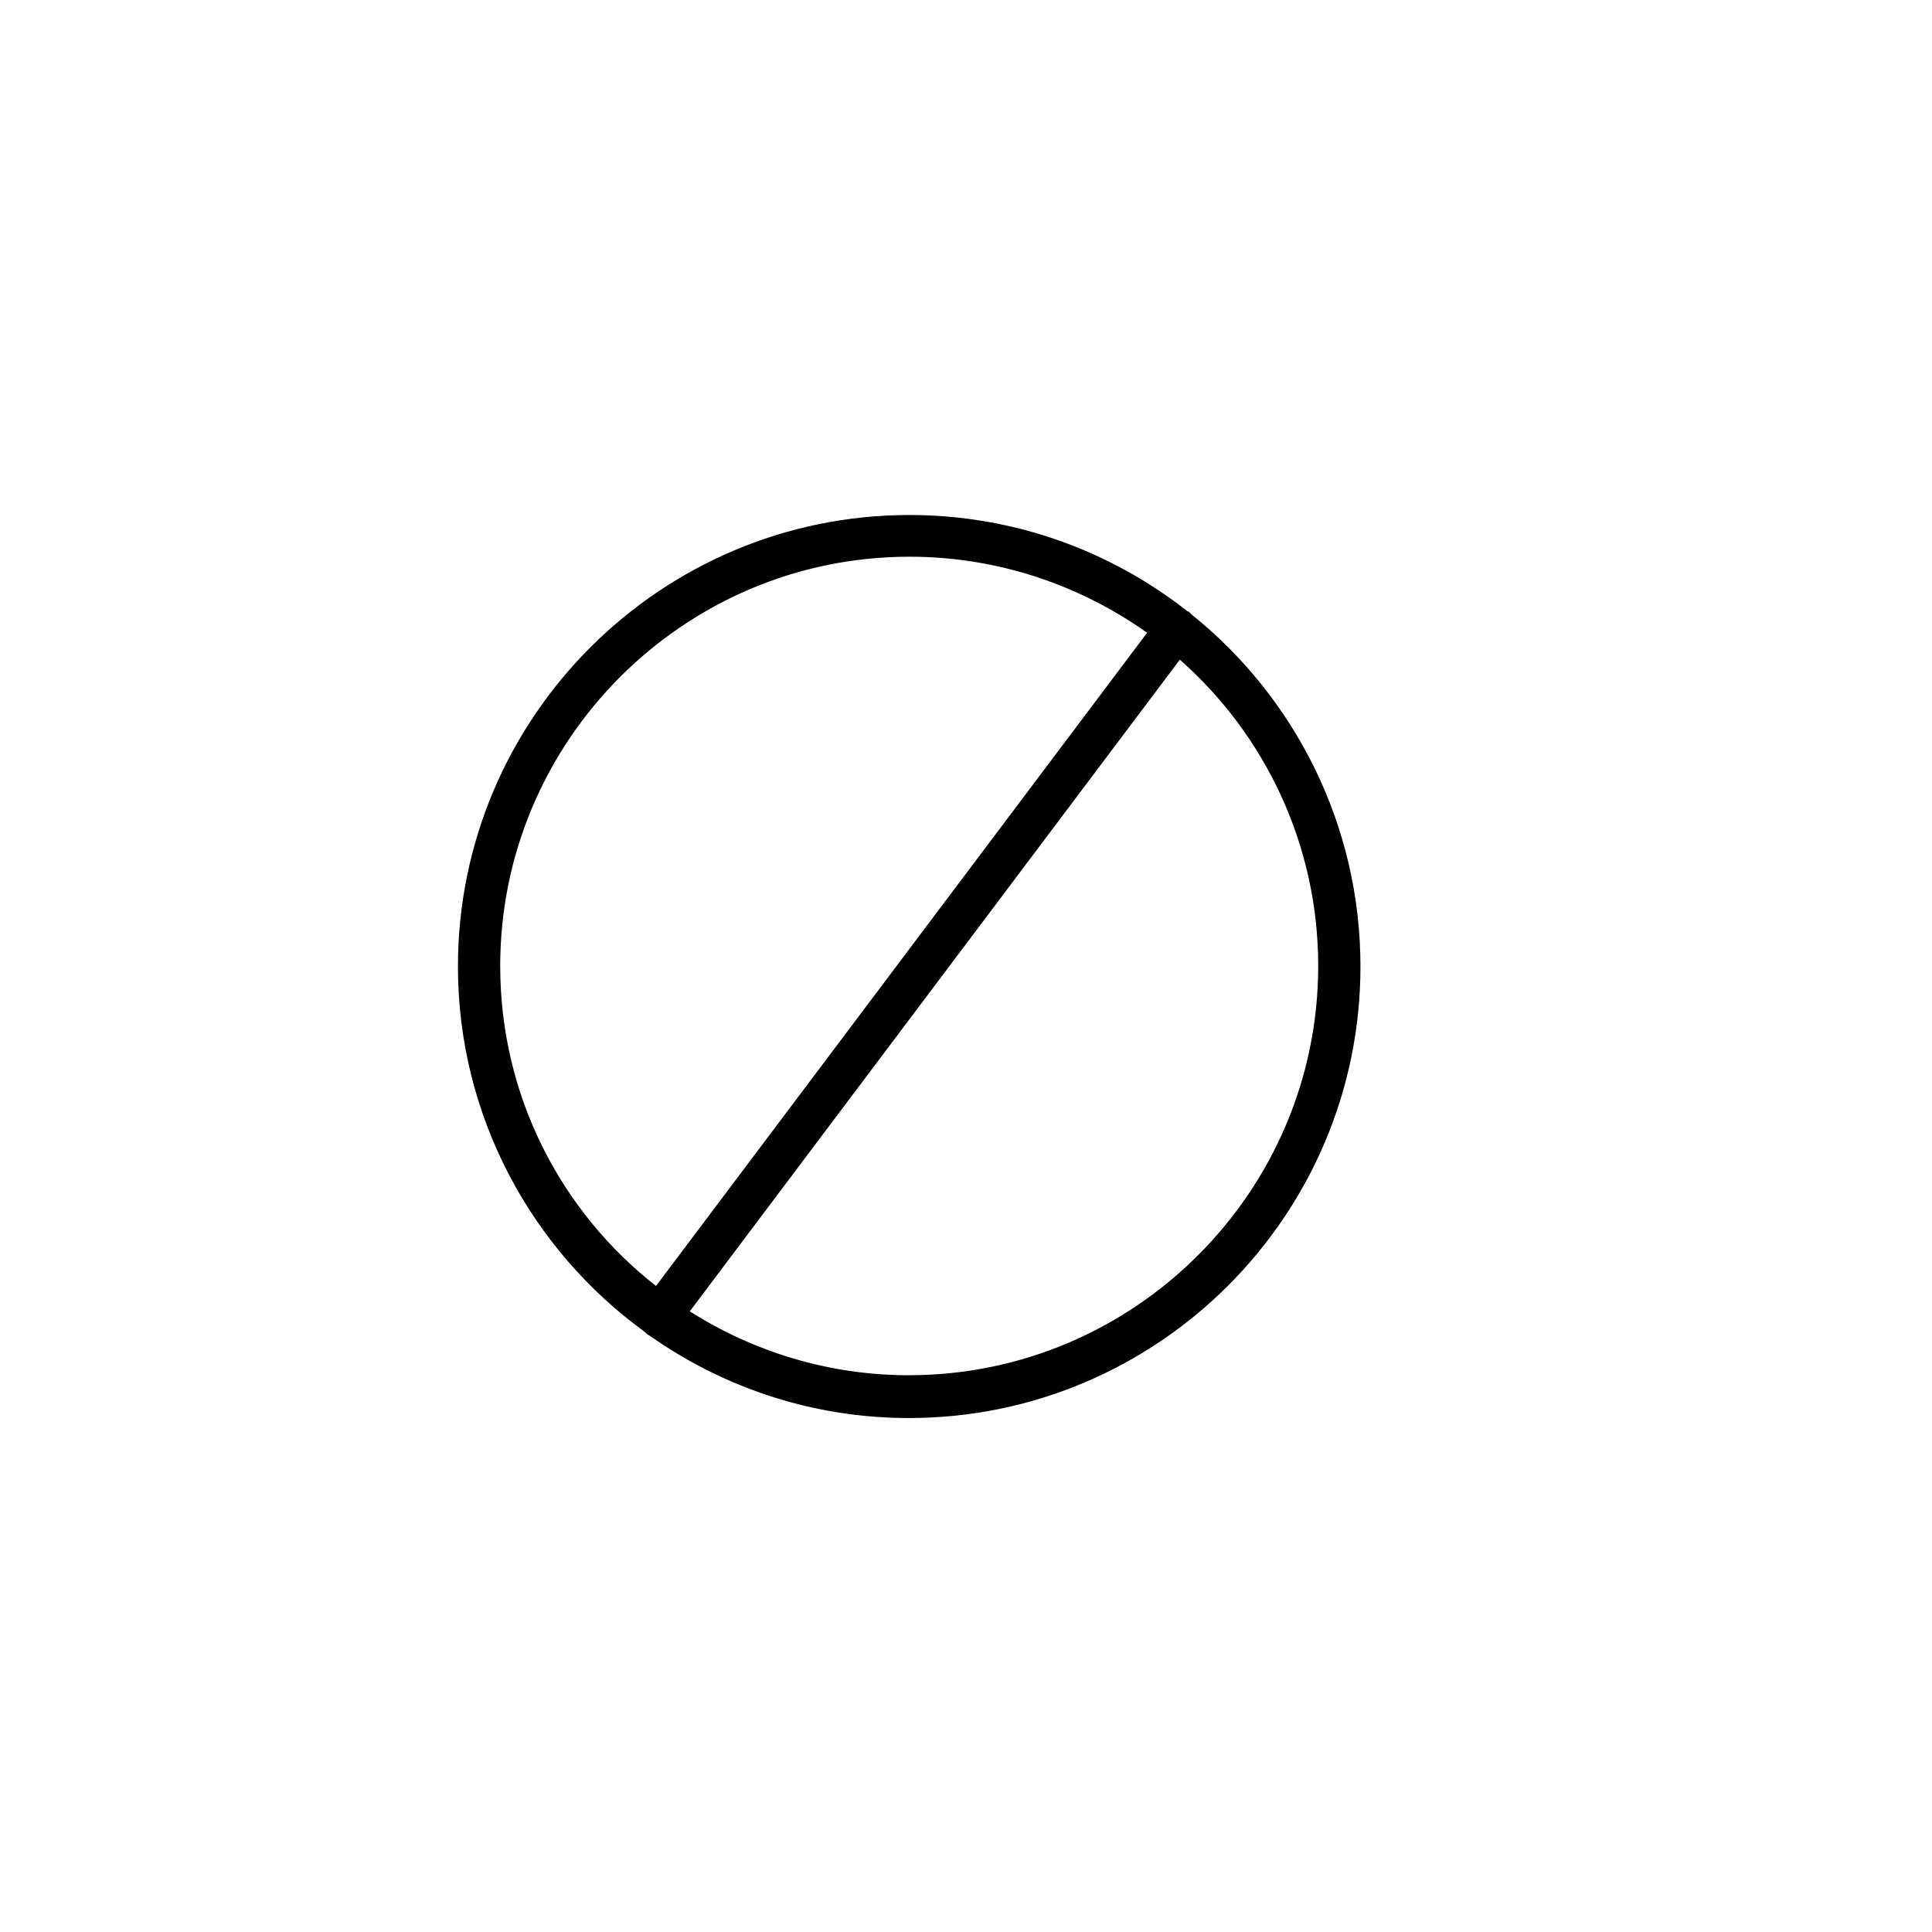 <?xml version="1.0" encoding="UTF-8"?>
<!-- Uploaded to: ICON Repo, www.svgrepo.com, Generator: ICON Repo Mixer Tools -->
<svg fill="#000000" width="800px" height="800px" version="1.1" viewBox="144 144 512 512" xmlns="http://www.w3.org/2000/svg">
 <path d="m459.89 306.93-0.699-0.699c-0.141-0.141-0.418-0.281-0.559-0.281-20.293-15.953-45.902-25.469-73.613-25.469-65.914 0-119.66 53.602-119.66 119.66 0 39.746 19.594 75.152 49.543 96.844l0.418 0.418c0.281 0.281 0.559 0.418 0.84 0.559 19.453 13.715 43.105 21.832 68.715 21.832 65.914 0 119.66-53.602 119.66-119.66 0-37.645-17.492-71.371-44.645-93.203zm-183.33 93.066c0-59.758 48.703-108.46 108.46-108.46 23.512 0 45.203 7.559 62.977 20.152l-130.15 173.11c-25.191-19.73-41.285-50.379-41.285-84.805zm108.32 108.46c-21.41 0-41.285-6.297-58.078-16.934l129.87-172.7c22.531 19.871 36.668 48.98 36.668 81.168 0 59.762-48.703 108.46-108.46 108.46z"/>
</svg>